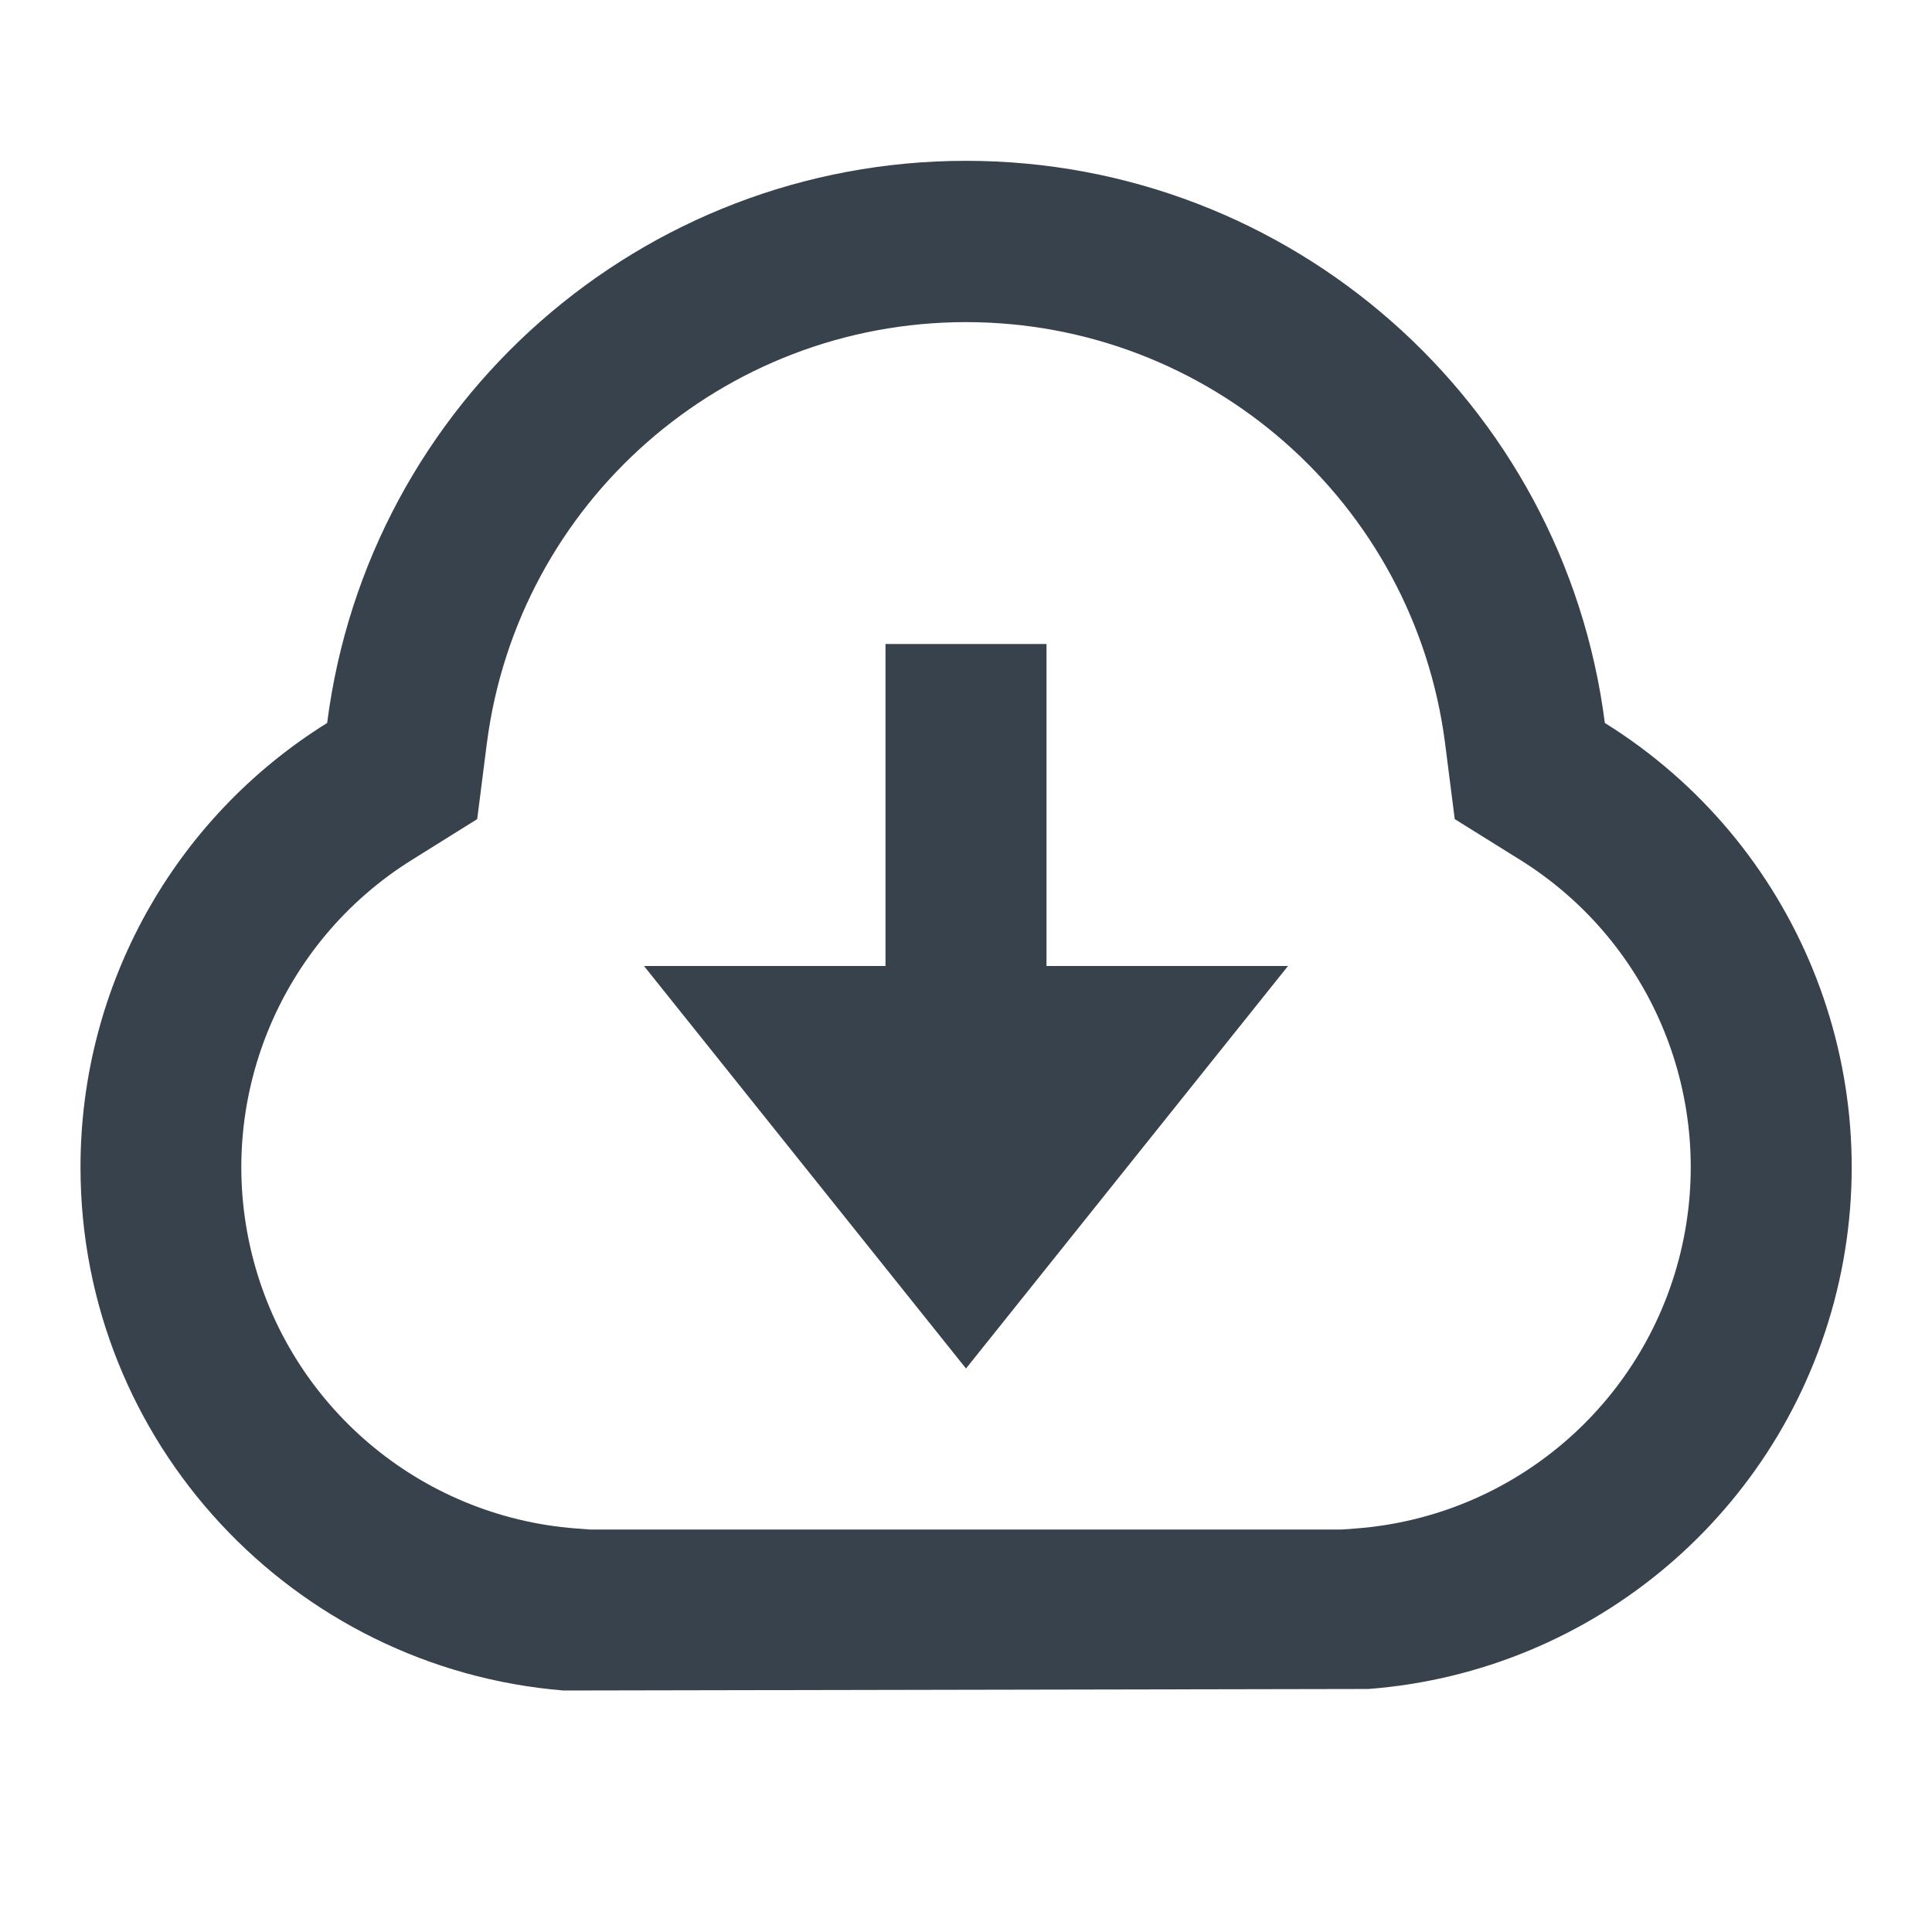 <?xml version="1.0" encoding="UTF-8"?>
<svg xmlns="http://www.w3.org/2000/svg" xmlns:xlink="http://www.w3.org/1999/xlink" width="33px" height="33px" viewBox="0 0 33 33" version="1.1">
  <title>ri:download-cloud-line</title>
  <g id="Page-1" stroke="none" stroke-width="1" fill="none" fill-rule="evenodd">
    <g id="ri:download-cloud-line">
      <rect id="ViewBox" x="0" y="0" width="33" height="33"></rect>
      <path d="M1.375,19.938 C1.373,16.85 2.966,13.98 5.588,12.349 C6.292,6.859 10.965,2.747 16.5,2.747 C22.035,2.747 26.708,6.859 27.412,12.349 C30.693,14.39 32.29,18.308 31.372,22.062 C30.454,25.815 27.228,28.553 23.375,28.849 L9.625,28.875 C5.011,28.498 1.375,24.643 1.375,19.938 Z M23.166,26.107 C25.834,25.902 28.067,24.005 28.702,21.406 C29.337,18.807 28.23,16.094 25.957,14.682 L24.848,13.991 L24.683,12.695 C24.151,8.581 20.648,5.502 16.499,5.502 C12.351,5.502 8.848,8.581 8.316,12.695 L8.151,13.991 L7.044,14.682 C4.772,16.094 3.664,18.807 4.299,21.406 C4.933,24.005 7.167,25.902 9.834,26.107 L10.072,26.125 L22.928,26.125 L23.166,26.107 L23.166,26.107 Z M17.875,16.5 L22,16.5 L16.5,23.375 L11,16.5 L15.125,16.5 L15.125,11 L17.875,11 L17.875,16.5 Z" id="Shape" fill="#38424D" fill-rule="nonzero"></path>
    </g>
  </g>
</svg>
